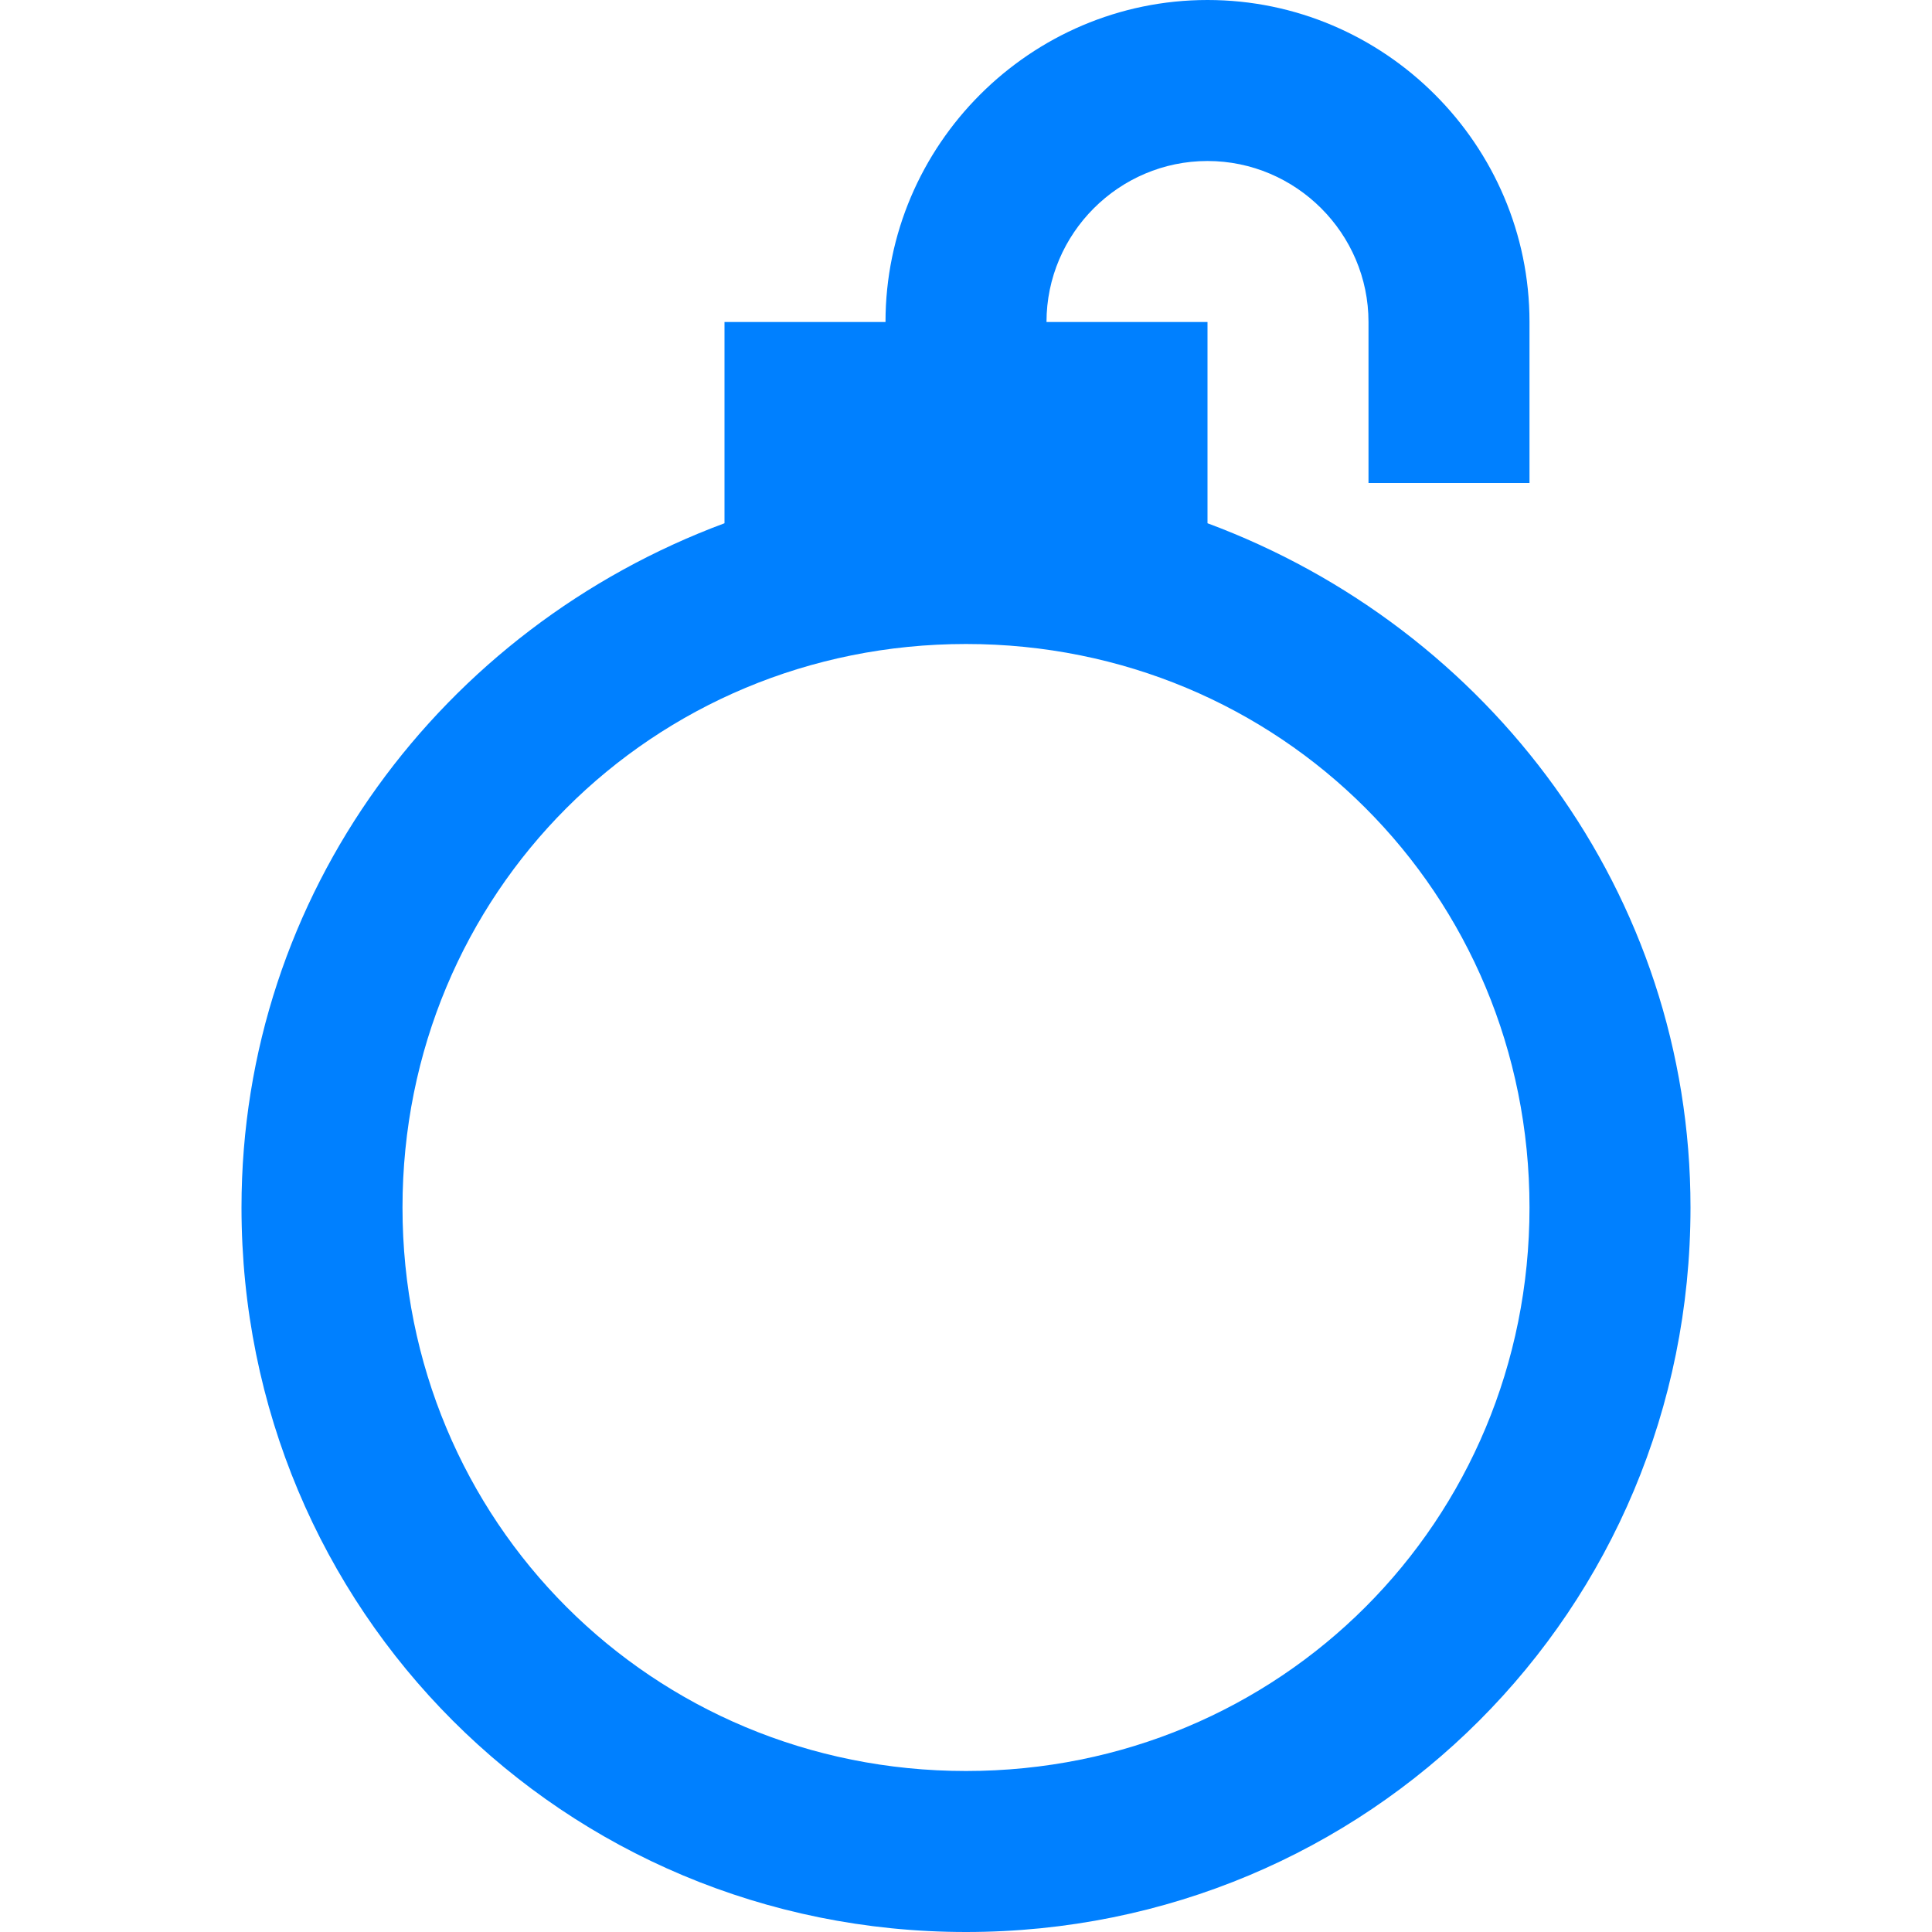 <?xml version="1.0" encoding="UTF-8"?>
<svg xmlns="http://www.w3.org/2000/svg" viewBox="0 0 24 24">
  <path fill="#050000" d="M15 6.5V4h-2c0-1.1.9-2 2-2s2 .9 2 2v2h2V4c0-2.2-1.8-4-4-4s-4 1.8-4 4H9v2.5C5.5 7.8 3 11.1 3 15c0 5 4 9 9 9s9-4 9-9c0-3.9-2.5-7.2-6-8.5zM12 22c-3.9 0-7-3.1-7-7s3.1-7 7-7 7 3.1 7 7-3.1 7-7 7z" style="fill: #0080ff;"></path>
</svg>
